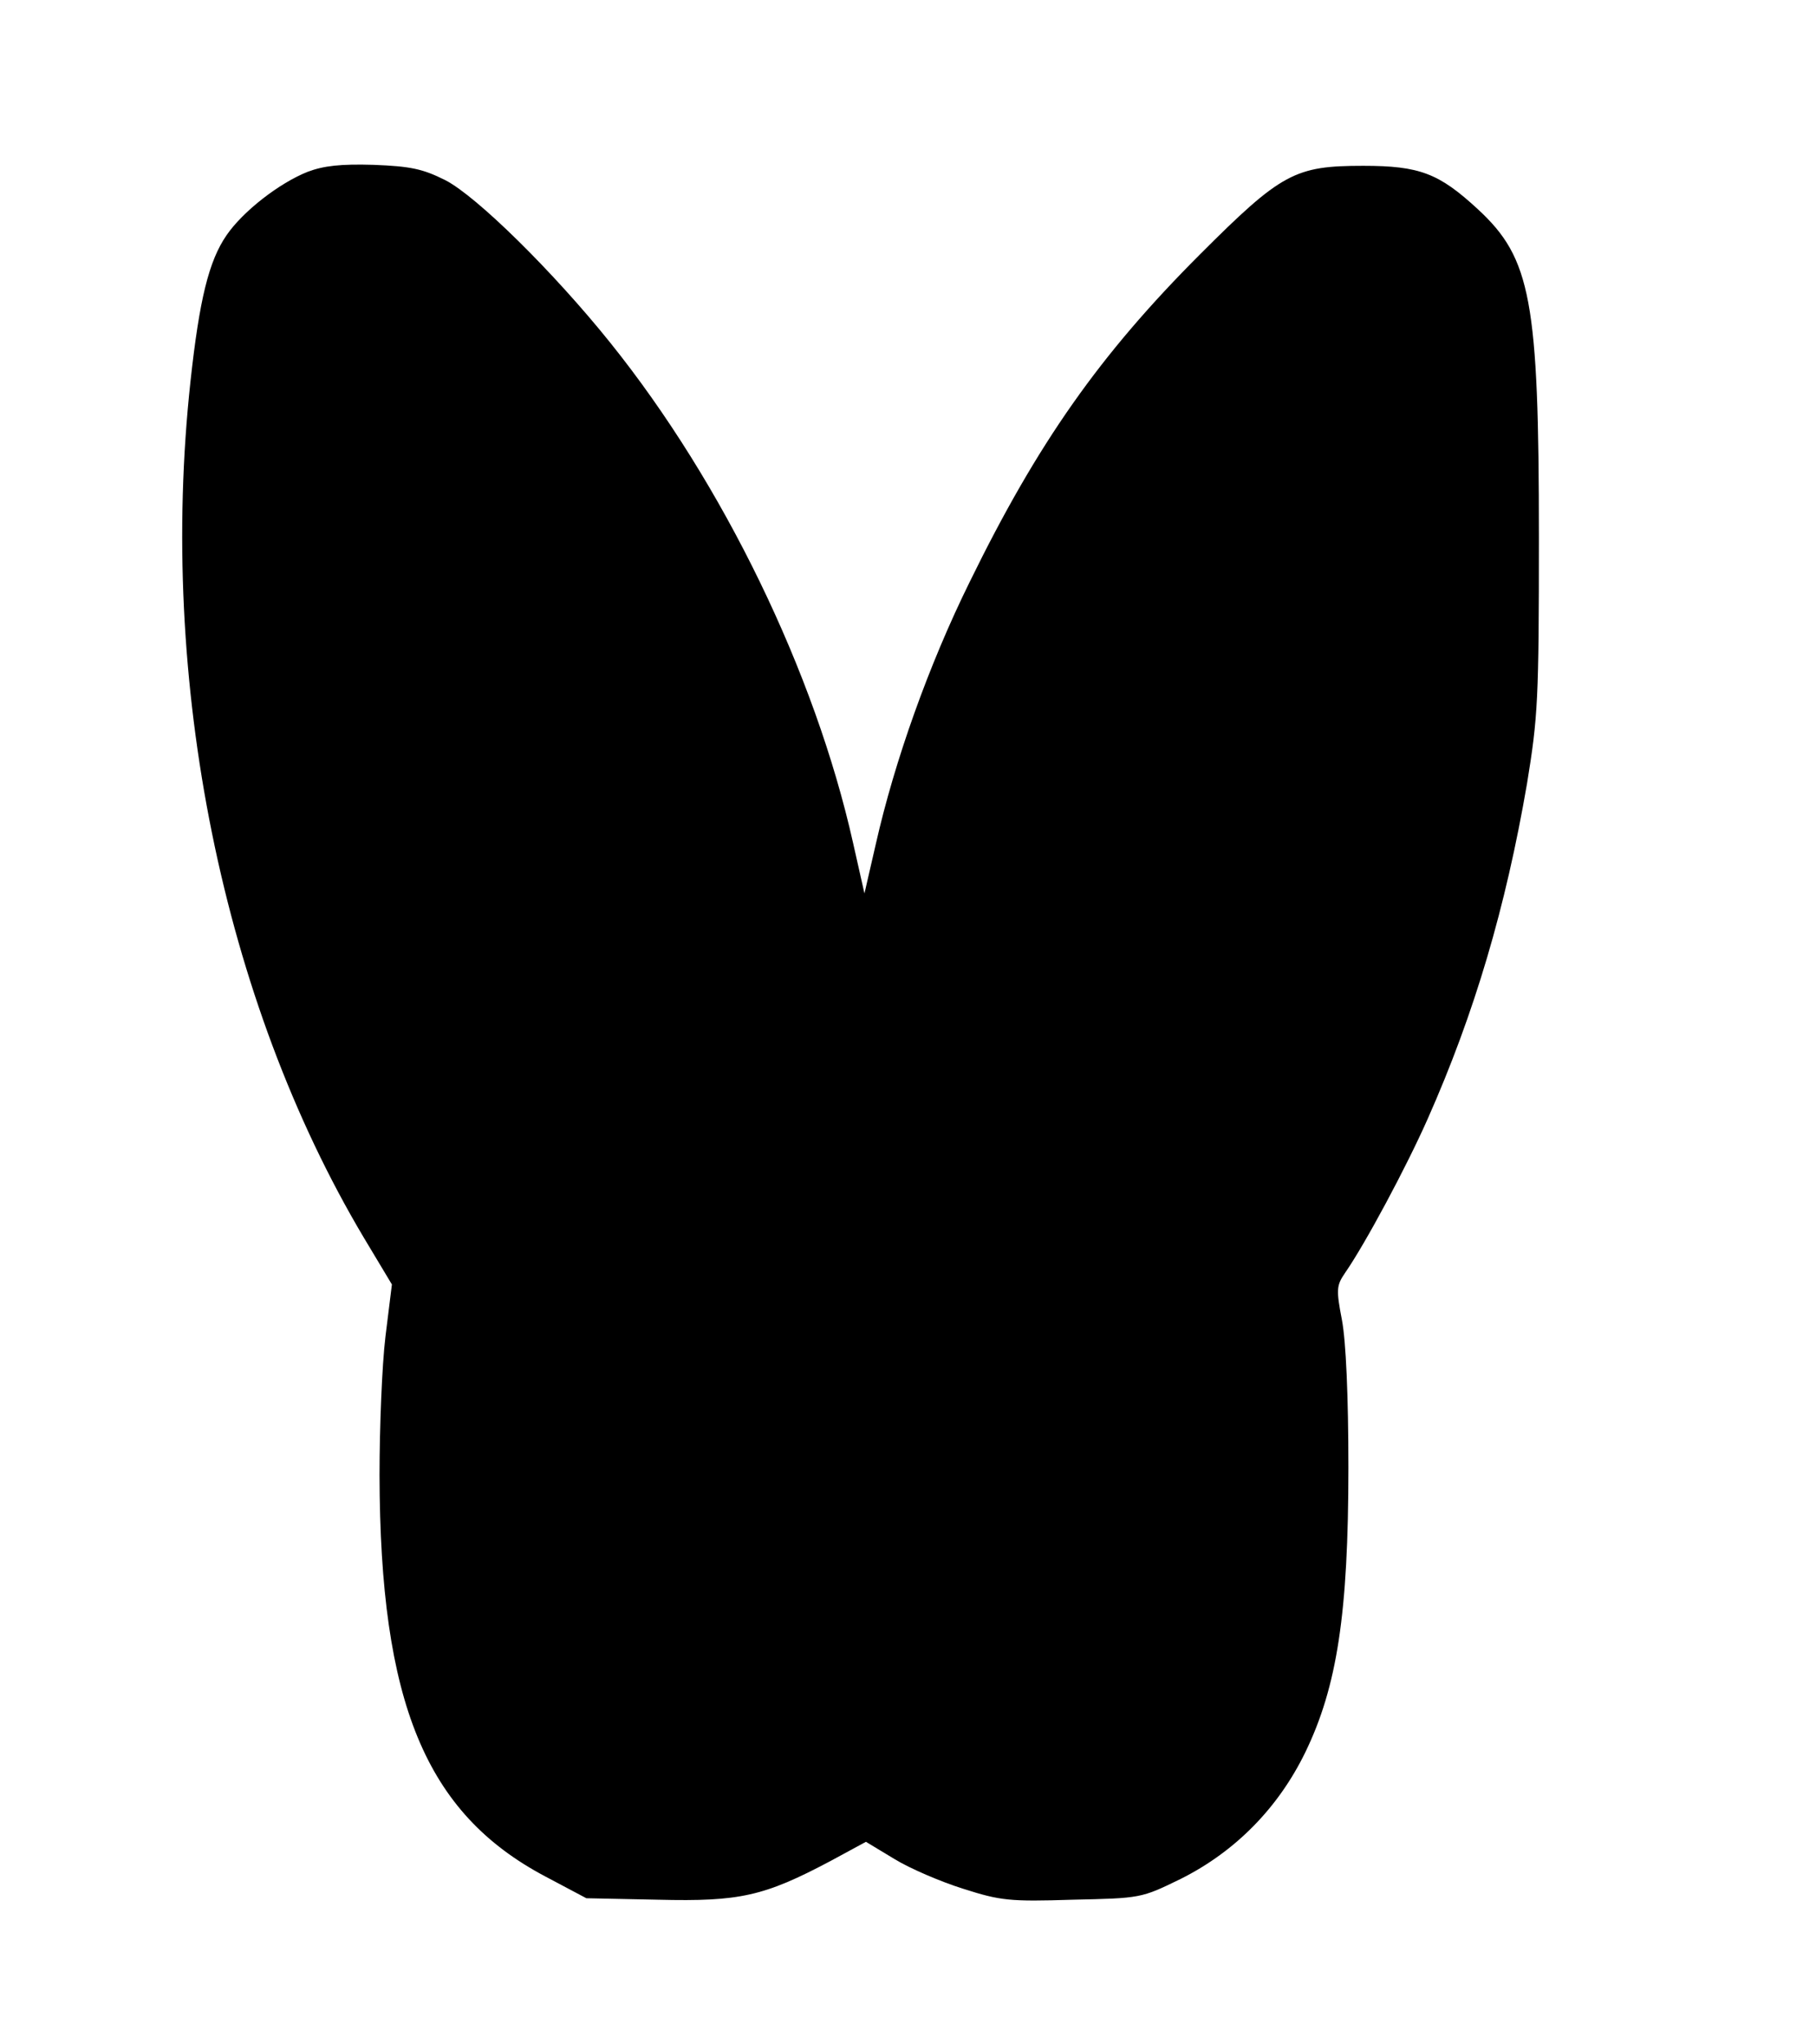 <?xml version="1.0" standalone="no"?>
<!DOCTYPE svg PUBLIC "-//W3C//DTD SVG 20010904//EN"
 "http://www.w3.org/TR/2001/REC-SVG-20010904/DTD/svg10.dtd">
<svg version="1.0" xmlns="http://www.w3.org/2000/svg"
 width="367pt" height="413pt" viewBox="0 0 367 413"
 preserveAspectRatio="xMidYMid meet">
<g transform="translate(0,413) scale(0.1,-0.1)"
fill="#000000" stroke="none">
<path d="M622 3783 c-58 -23 -131 -80 -164 -128 -36 -52 -55 -130 -73 -295
-66 -607 65 -1251 350 -1730 l57 -95 -13 -105 c-7 -58 -12 -184 -12 -280 1
-460 93 -683 335 -811 l83 -44 145 -3 c165 -4 214 7 348 78 l72 39 58 -35 c31
-19 94 -46 139 -60 75 -24 94 -26 220 -22 139 3 139 3 219 42 110 55 197 143
252 256 64 132 87 280 87 575 0 146 -5 255 -13 298 -12 62 -11 70 6 95 41 59
124 214 167 311 95 214 158 428 201 678 22 135 24 169 24 497 0 479 -16 564
-123 663 -79 73 -118 88 -232 88 -138 0 -165 -14 -330 -179 -202 -202 -328
-381 -465 -661 -83 -168 -152 -362 -190 -530 l-23 -100 -23 102 c-77 344 -262
726 -491 1011 -114 142 -269 295 -333 328 -46 23 -70 28 -145 31 -67 2 -101
-2 -133 -14z"/>
</g>
</svg>
